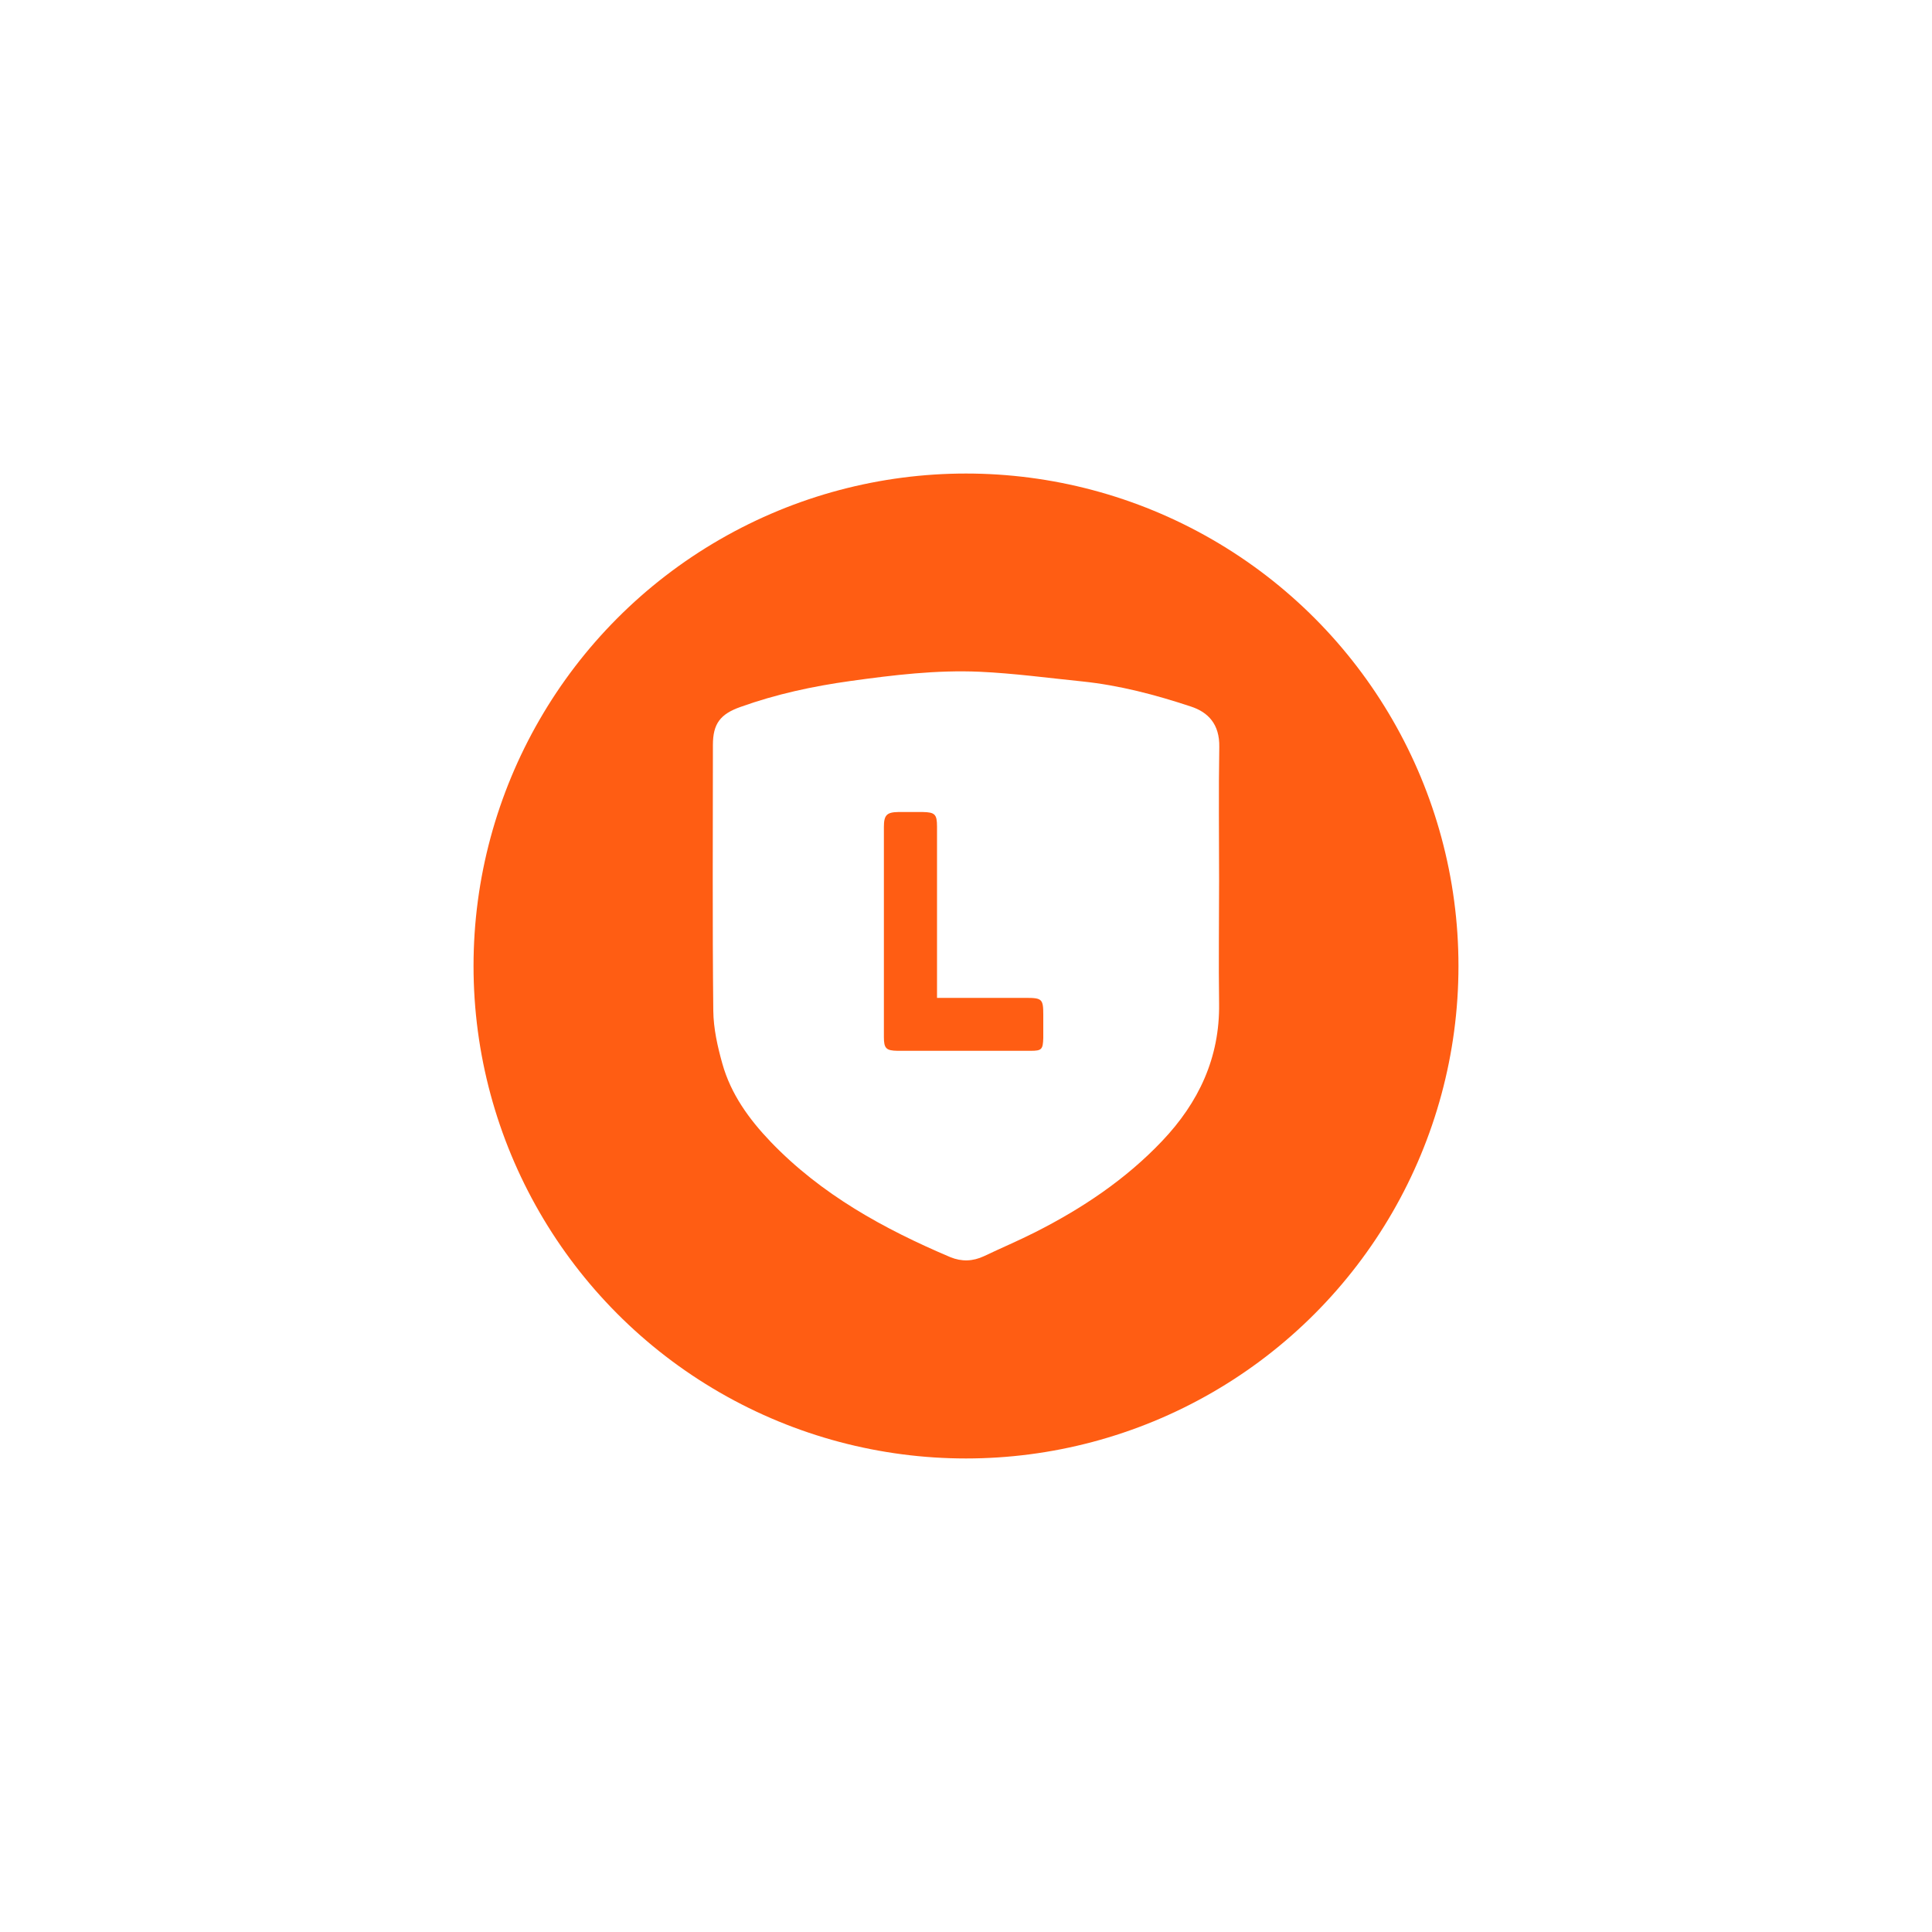 <svg xmlns="http://www.w3.org/2000/svg" xmlns:xlink="http://www.w3.org/1999/xlink" id="Layer_1" data-name="Layer 1" viewBox="0 0 100 100"><defs><style>      .cls-1 {        stroke: #fff;        stroke-miterlimit: 10;        stroke-width: 1.59px;      }      .cls-1, .cls-2 {        fill: none;      }      .cls-3 {        fill: #fff;      }      .cls-4 {        fill: #ff5d13;      }      .cls-5 {        clip-path: url(#clippath);      }    </style><clipPath id="clippath"><rect class="cls-2" x="-2118.13" y="-724.43" width="1918.32" height="629.74"></rect></clipPath></defs><g class="cls-5"><image width="1907" height="856" transform="translate(-2380.84 -949.17) scale(1.33)"></image><image width="1907" height="856" transform="translate(-2380.84 -949.17) scale(1.33)"></image></g><g><circle class="cls-4" cx="50" cy="50" r="25.49"></circle><path class="cls-3" d="M63.1,45.6c0,2.11-.03,4.23,0,6.34.04,2.81-1.06,5.13-2.95,7.12-1.89,1.99-4.14,3.49-6.57,4.72-.87.44-1.77.82-2.65,1.24-.58.27-1.15.29-1.74.05-3.44-1.46-6.68-3.24-9.3-5.97-1.12-1.17-2.06-2.47-2.5-4.04-.25-.89-.46-1.82-.47-2.74-.05-4.59-.02-9.17-.02-13.76,0-1.1.38-1.6,1.43-1.97,1.84-.66,3.74-1.07,5.68-1.34,2.23-.31,4.46-.58,6.7-.48,1.77.08,3.53.32,5.3.5,1.93.2,3.79.69,5.63,1.3.89.29,1.49.91,1.47,2.09-.04,2.31-.01,4.63-.01,6.95ZM48.5,51.64c0-1.28,0-2.44,0-3.59,0-1.76,0-3.52,0-5.27,0-.63-.11-.74-.74-.75-.42,0-.85,0-1.27,0-.59.01-.74.16-.74.77,0,3.63,0,7.25,0,10.88,0,.59.12.7.71.71,1.09,0,2.18,0,3.27,0,1.2,0,2.4,0,3.61,0,.58,0,.64-.07.66-.66,0-.4,0-.8,0-1.2,0-.81-.06-.88-.88-.88-1.22,0-2.45,0-3.67,0-.28,0-.57,0-.95,0Z"></path><circle class="cls-1" cx="50" cy="50" r="48.04"></circle></g></svg>